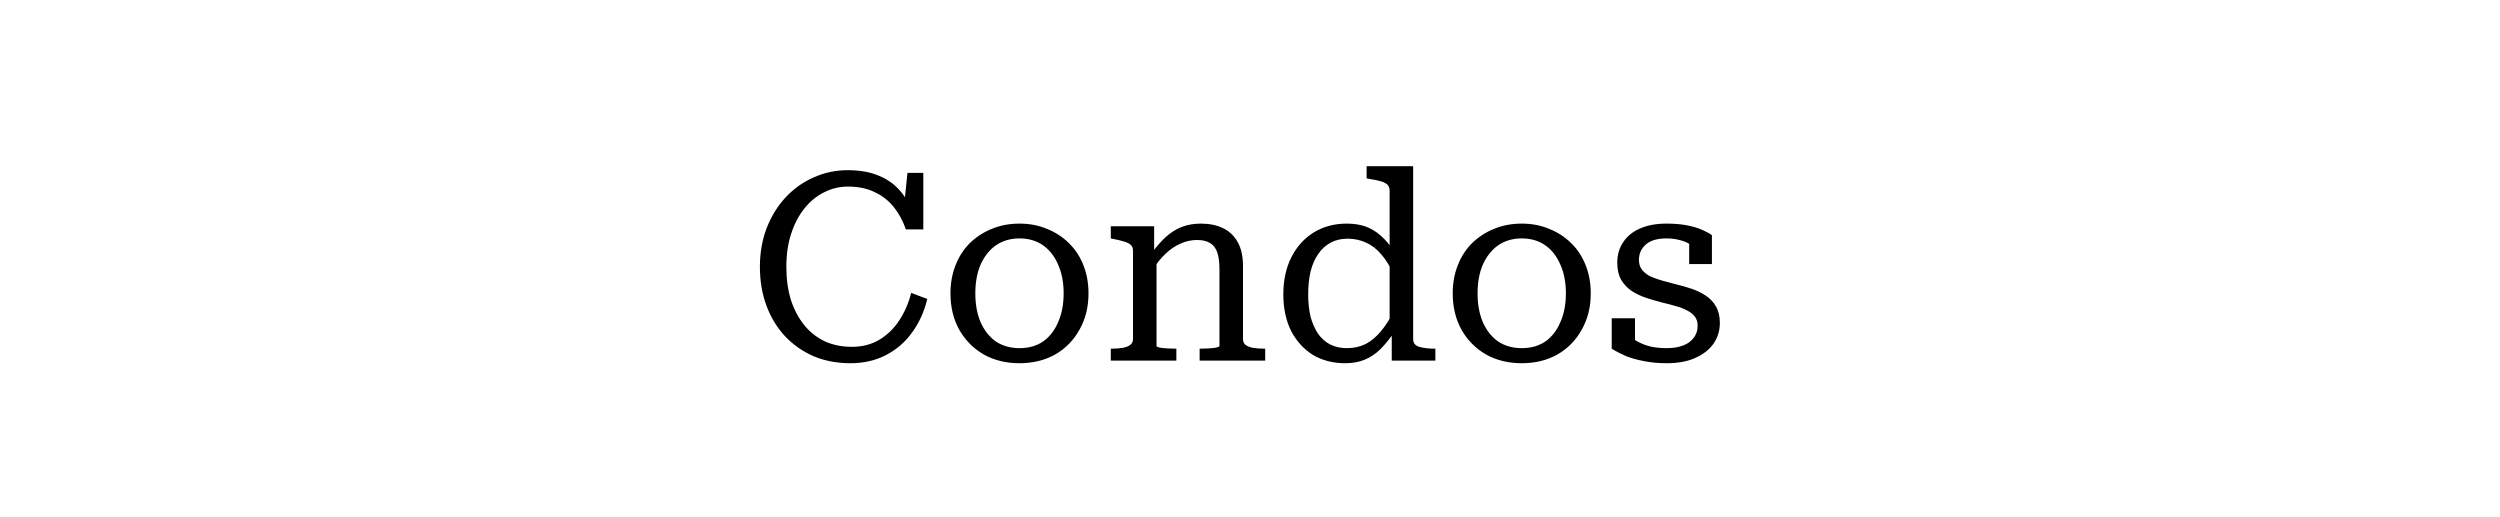 <?xml version="1.0" encoding="utf-8"?>
<svg xmlns="http://www.w3.org/2000/svg" fill="none" height="43" viewBox="0 0 208 43" width="208">
<path d="M70.55 15.524C69.846 15.524 69.179 15.685 68.548 16.008C67.932 16.316 67.39 16.763 66.92 17.35C66.451 17.937 66.084 18.641 65.82 19.462C65.556 20.269 65.424 21.178 65.424 22.19C65.424 23.202 65.549 24.119 65.798 24.94C66.062 25.747 66.429 26.443 66.898 27.03C67.368 27.617 67.94 28.071 68.614 28.394C69.289 28.702 70.044 28.856 70.88 28.856C71.746 28.856 72.508 28.658 73.168 28.262C73.828 27.866 74.378 27.331 74.818 26.656C75.273 25.967 75.603 25.204 75.808 24.368L77.15 24.874C76.901 25.915 76.483 26.839 75.896 27.646C75.324 28.453 74.598 29.083 73.718 29.538C72.853 29.993 71.863 30.22 70.748 30.22C69.648 30.22 68.636 30.029 67.712 29.648C66.803 29.252 66.011 28.702 65.336 27.998C64.662 27.279 64.141 26.429 63.774 25.446C63.408 24.463 63.224 23.378 63.224 22.19C63.224 21.017 63.415 19.939 63.796 18.956C64.178 17.973 64.706 17.123 65.38 16.404C66.055 15.685 66.832 15.135 67.712 14.754C68.592 14.358 69.531 14.16 70.528 14.16C71.54 14.16 72.406 14.314 73.124 14.622C73.843 14.915 74.437 15.341 74.906 15.898C75.376 16.441 75.728 17.093 75.962 17.856H75.148L75.5 14.38H76.82V19.088H75.368C75.119 18.369 74.782 17.746 74.356 17.218C73.931 16.69 73.403 16.279 72.772 15.986C72.156 15.678 71.416 15.524 70.55 15.524ZM90.563 24.412C90.563 25.541 90.314 26.546 89.815 27.426C89.331 28.306 88.657 28.995 87.791 29.494C86.926 29.978 85.936 30.22 84.821 30.22C83.707 30.22 82.717 29.978 81.851 29.494C80.986 28.995 80.304 28.306 79.805 27.426C79.321 26.546 79.079 25.541 79.079 24.412C79.079 23.561 79.219 22.784 79.497 22.08C79.776 21.361 80.172 20.745 80.685 20.232C81.213 19.719 81.822 19.323 82.511 19.044C83.215 18.751 83.985 18.604 84.821 18.604C85.657 18.604 86.42 18.751 87.109 19.044C87.813 19.323 88.422 19.719 88.935 20.232C89.463 20.745 89.867 21.361 90.145 22.08C90.424 22.784 90.563 23.561 90.563 24.412ZM81.147 24.412C81.147 25.321 81.294 26.121 81.587 26.81C81.895 27.499 82.321 28.035 82.863 28.416C83.421 28.783 84.073 28.966 84.821 28.966C85.584 28.966 86.237 28.783 86.779 28.416C87.322 28.035 87.74 27.499 88.033 26.81C88.341 26.121 88.495 25.321 88.495 24.412C88.495 23.488 88.341 22.689 88.033 22.014C87.74 21.325 87.322 20.789 86.779 20.408C86.237 20.027 85.584 19.836 84.821 19.836C84.073 19.836 83.421 20.027 82.863 20.408C82.321 20.789 81.895 21.325 81.587 22.014C81.294 22.689 81.147 23.488 81.147 24.412ZM92.417 30V29.01H92.461C92.813 29.01 93.121 28.988 93.385 28.944C93.664 28.9 93.876 28.819 94.023 28.702C94.184 28.585 94.265 28.423 94.265 28.218V20.87C94.265 20.65 94.206 20.489 94.089 20.386C93.972 20.269 93.788 20.173 93.539 20.1C93.304 20.027 93.004 19.953 92.637 19.88L92.417 19.836V18.824H96.025V21.156L96.223 21.398V28.79C96.223 28.834 96.311 28.878 96.487 28.922C96.663 28.951 96.876 28.973 97.125 28.988C97.374 29.003 97.602 29.01 97.807 29.01H97.873V30H92.417ZM105.265 30H99.809V29.01H99.853C100.058 29.01 100.286 29.003 100.535 28.988C100.784 28.973 100.997 28.951 101.173 28.922C101.364 28.878 101.459 28.834 101.459 28.79V22.388C101.459 21.831 101.4 21.376 101.283 21.024C101.166 20.657 100.968 20.393 100.689 20.232C100.425 20.056 100.058 19.968 99.589 19.968C99.105 19.968 98.643 20.071 98.203 20.276C97.763 20.467 97.345 20.753 96.949 21.134C96.568 21.501 96.201 21.963 95.849 22.52V21.024C96.245 20.481 96.641 20.034 97.037 19.682C97.448 19.315 97.888 19.044 98.357 18.868C98.826 18.692 99.347 18.604 99.919 18.604C100.623 18.604 101.232 18.729 101.745 18.978C102.273 19.227 102.684 19.616 102.977 20.144C103.27 20.657 103.417 21.325 103.417 22.146V28.218C103.417 28.423 103.49 28.585 103.637 28.702C103.798 28.819 104.011 28.9 104.275 28.944C104.554 28.988 104.869 29.01 105.221 29.01H105.265V30ZM117.575 28.218C117.575 28.541 117.743 28.753 118.081 28.856C118.433 28.959 118.873 29.01 119.401 29.01H119.423V30H115.793V27.536L115.617 27.47V15.876C115.617 15.656 115.558 15.487 115.441 15.37C115.323 15.253 115.14 15.157 114.891 15.084C114.641 15.011 114.326 14.945 113.945 14.886L113.703 14.842V13.83H117.575V28.218ZM112.053 18.604C112.639 18.604 113.16 18.685 113.615 18.846C114.069 19.007 114.495 19.264 114.891 19.616C115.287 19.968 115.661 20.415 116.013 20.958L115.991 22.916C115.683 22.212 115.331 21.633 114.935 21.178C114.553 20.723 114.128 20.393 113.659 20.188C113.189 19.968 112.676 19.858 112.119 19.858C111.591 19.858 111.121 19.968 110.711 20.188C110.3 20.408 109.955 20.723 109.677 21.134C109.398 21.53 109.185 22.014 109.039 22.586C108.907 23.158 108.841 23.796 108.841 24.5C108.841 25.175 108.907 25.791 109.039 26.348C109.185 26.891 109.391 27.36 109.655 27.756C109.933 28.152 110.271 28.453 110.667 28.658C111.077 28.863 111.539 28.966 112.053 28.966C112.639 28.966 113.167 28.849 113.637 28.614C114.106 28.365 114.531 28.005 114.913 27.536C115.309 27.067 115.668 26.487 115.991 25.798L116.013 27.624C115.617 28.196 115.221 28.68 114.825 29.076C114.429 29.457 113.996 29.743 113.527 29.934C113.057 30.125 112.522 30.22 111.921 30.22C110.894 30.22 109.992 29.985 109.215 29.516C108.452 29.032 107.851 28.365 107.411 27.514C106.985 26.649 106.773 25.644 106.773 24.5C106.773 23.327 106.993 22.3 107.433 21.42C107.873 20.54 108.489 19.851 109.281 19.352C110.087 18.853 111.011 18.604 112.053 18.604ZM132.35 24.412C132.35 25.541 132.101 26.546 131.602 27.426C131.118 28.306 130.444 28.995 129.578 29.494C128.713 29.978 127.723 30.22 126.608 30.22C125.494 30.22 124.504 29.978 123.638 29.494C122.773 28.995 122.091 28.306 121.592 27.426C121.108 26.546 120.866 25.541 120.866 24.412C120.866 23.561 121.006 22.784 121.284 22.08C121.563 21.361 121.959 20.745 122.472 20.232C123 19.719 123.609 19.323 124.298 19.044C125.002 18.751 125.772 18.604 126.608 18.604C127.444 18.604 128.207 18.751 128.896 19.044C129.6 19.323 130.209 19.719 130.722 20.232C131.25 20.745 131.654 21.361 131.932 22.08C132.211 22.784 132.35 23.561 132.35 24.412ZM122.934 24.412C122.934 25.321 123.081 26.121 123.374 26.81C123.682 27.499 124.108 28.035 124.65 28.416C125.208 28.783 125.86 28.966 126.608 28.966C127.371 28.966 128.024 28.783 128.566 28.416C129.109 28.035 129.527 27.499 129.82 26.81C130.128 26.121 130.282 25.321 130.282 24.412C130.282 23.488 130.128 22.689 129.82 22.014C129.527 21.325 129.109 20.789 128.566 20.408C128.024 20.027 127.371 19.836 126.608 19.836C125.86 19.836 125.208 20.027 124.65 20.408C124.108 20.789 123.682 21.325 123.374 22.014C123.081 22.689 122.934 23.488 122.934 24.412ZM141.244 27.096C141.244 26.788 141.163 26.531 141.002 26.326C140.841 26.121 140.621 25.952 140.342 25.82C140.078 25.673 139.77 25.556 139.418 25.468C139.081 25.365 138.721 25.27 138.34 25.182C137.885 25.065 137.431 24.933 136.976 24.786C136.536 24.639 136.133 24.449 135.766 24.214C135.399 23.965 135.106 23.657 134.886 23.29C134.666 22.909 134.556 22.432 134.556 21.86C134.556 21.215 134.717 20.65 135.04 20.166C135.363 19.667 135.825 19.286 136.426 19.022C137.042 18.743 137.783 18.604 138.648 18.604C139.323 18.604 139.909 18.655 140.408 18.758C140.921 18.861 141.347 18.993 141.684 19.154C142.021 19.301 142.271 19.44 142.432 19.572V21.97H140.54V19.902C140.701 19.887 140.833 19.909 140.936 19.968C141.053 20.027 141.141 20.107 141.2 20.21C141.259 20.298 141.295 20.408 141.31 20.54C141.325 20.672 141.31 20.811 141.266 20.958C141.105 20.709 140.892 20.503 140.628 20.342C140.364 20.166 140.063 20.041 139.726 19.968C139.403 19.88 139.044 19.836 138.648 19.836C137.885 19.836 137.313 20.005 136.932 20.342C136.551 20.679 136.36 21.105 136.36 21.618C136.36 21.941 136.441 22.212 136.602 22.432C136.778 22.652 137.005 22.835 137.284 22.982C137.577 23.114 137.9 23.231 138.252 23.334C138.619 23.437 139 23.539 139.396 23.642C139.836 23.745 140.276 23.869 140.716 24.016C141.156 24.163 141.552 24.353 141.904 24.588C142.271 24.823 142.557 25.123 142.762 25.49C142.982 25.857 143.092 26.319 143.092 26.876C143.092 27.507 142.916 28.079 142.564 28.592C142.212 29.091 141.706 29.487 141.046 29.78C140.401 30.073 139.616 30.22 138.692 30.22C137.988 30.22 137.35 30.161 136.778 30.044C136.221 29.941 135.722 29.802 135.282 29.626C134.842 29.435 134.446 29.23 134.094 29.01V26.48H136.03V29.274C135.81 29.142 135.641 29.01 135.524 28.878C135.407 28.746 135.326 28.614 135.282 28.482C135.238 28.35 135.223 28.218 135.238 28.086C135.253 27.939 135.282 27.793 135.326 27.646C135.575 27.954 135.869 28.203 136.206 28.394C136.543 28.585 136.917 28.731 137.328 28.834C137.739 28.922 138.186 28.966 138.67 28.966C139.198 28.966 139.653 28.893 140.034 28.746C140.415 28.599 140.709 28.387 140.914 28.108C141.134 27.829 141.244 27.492 141.244 27.096Z" fill="black"/>
</svg>